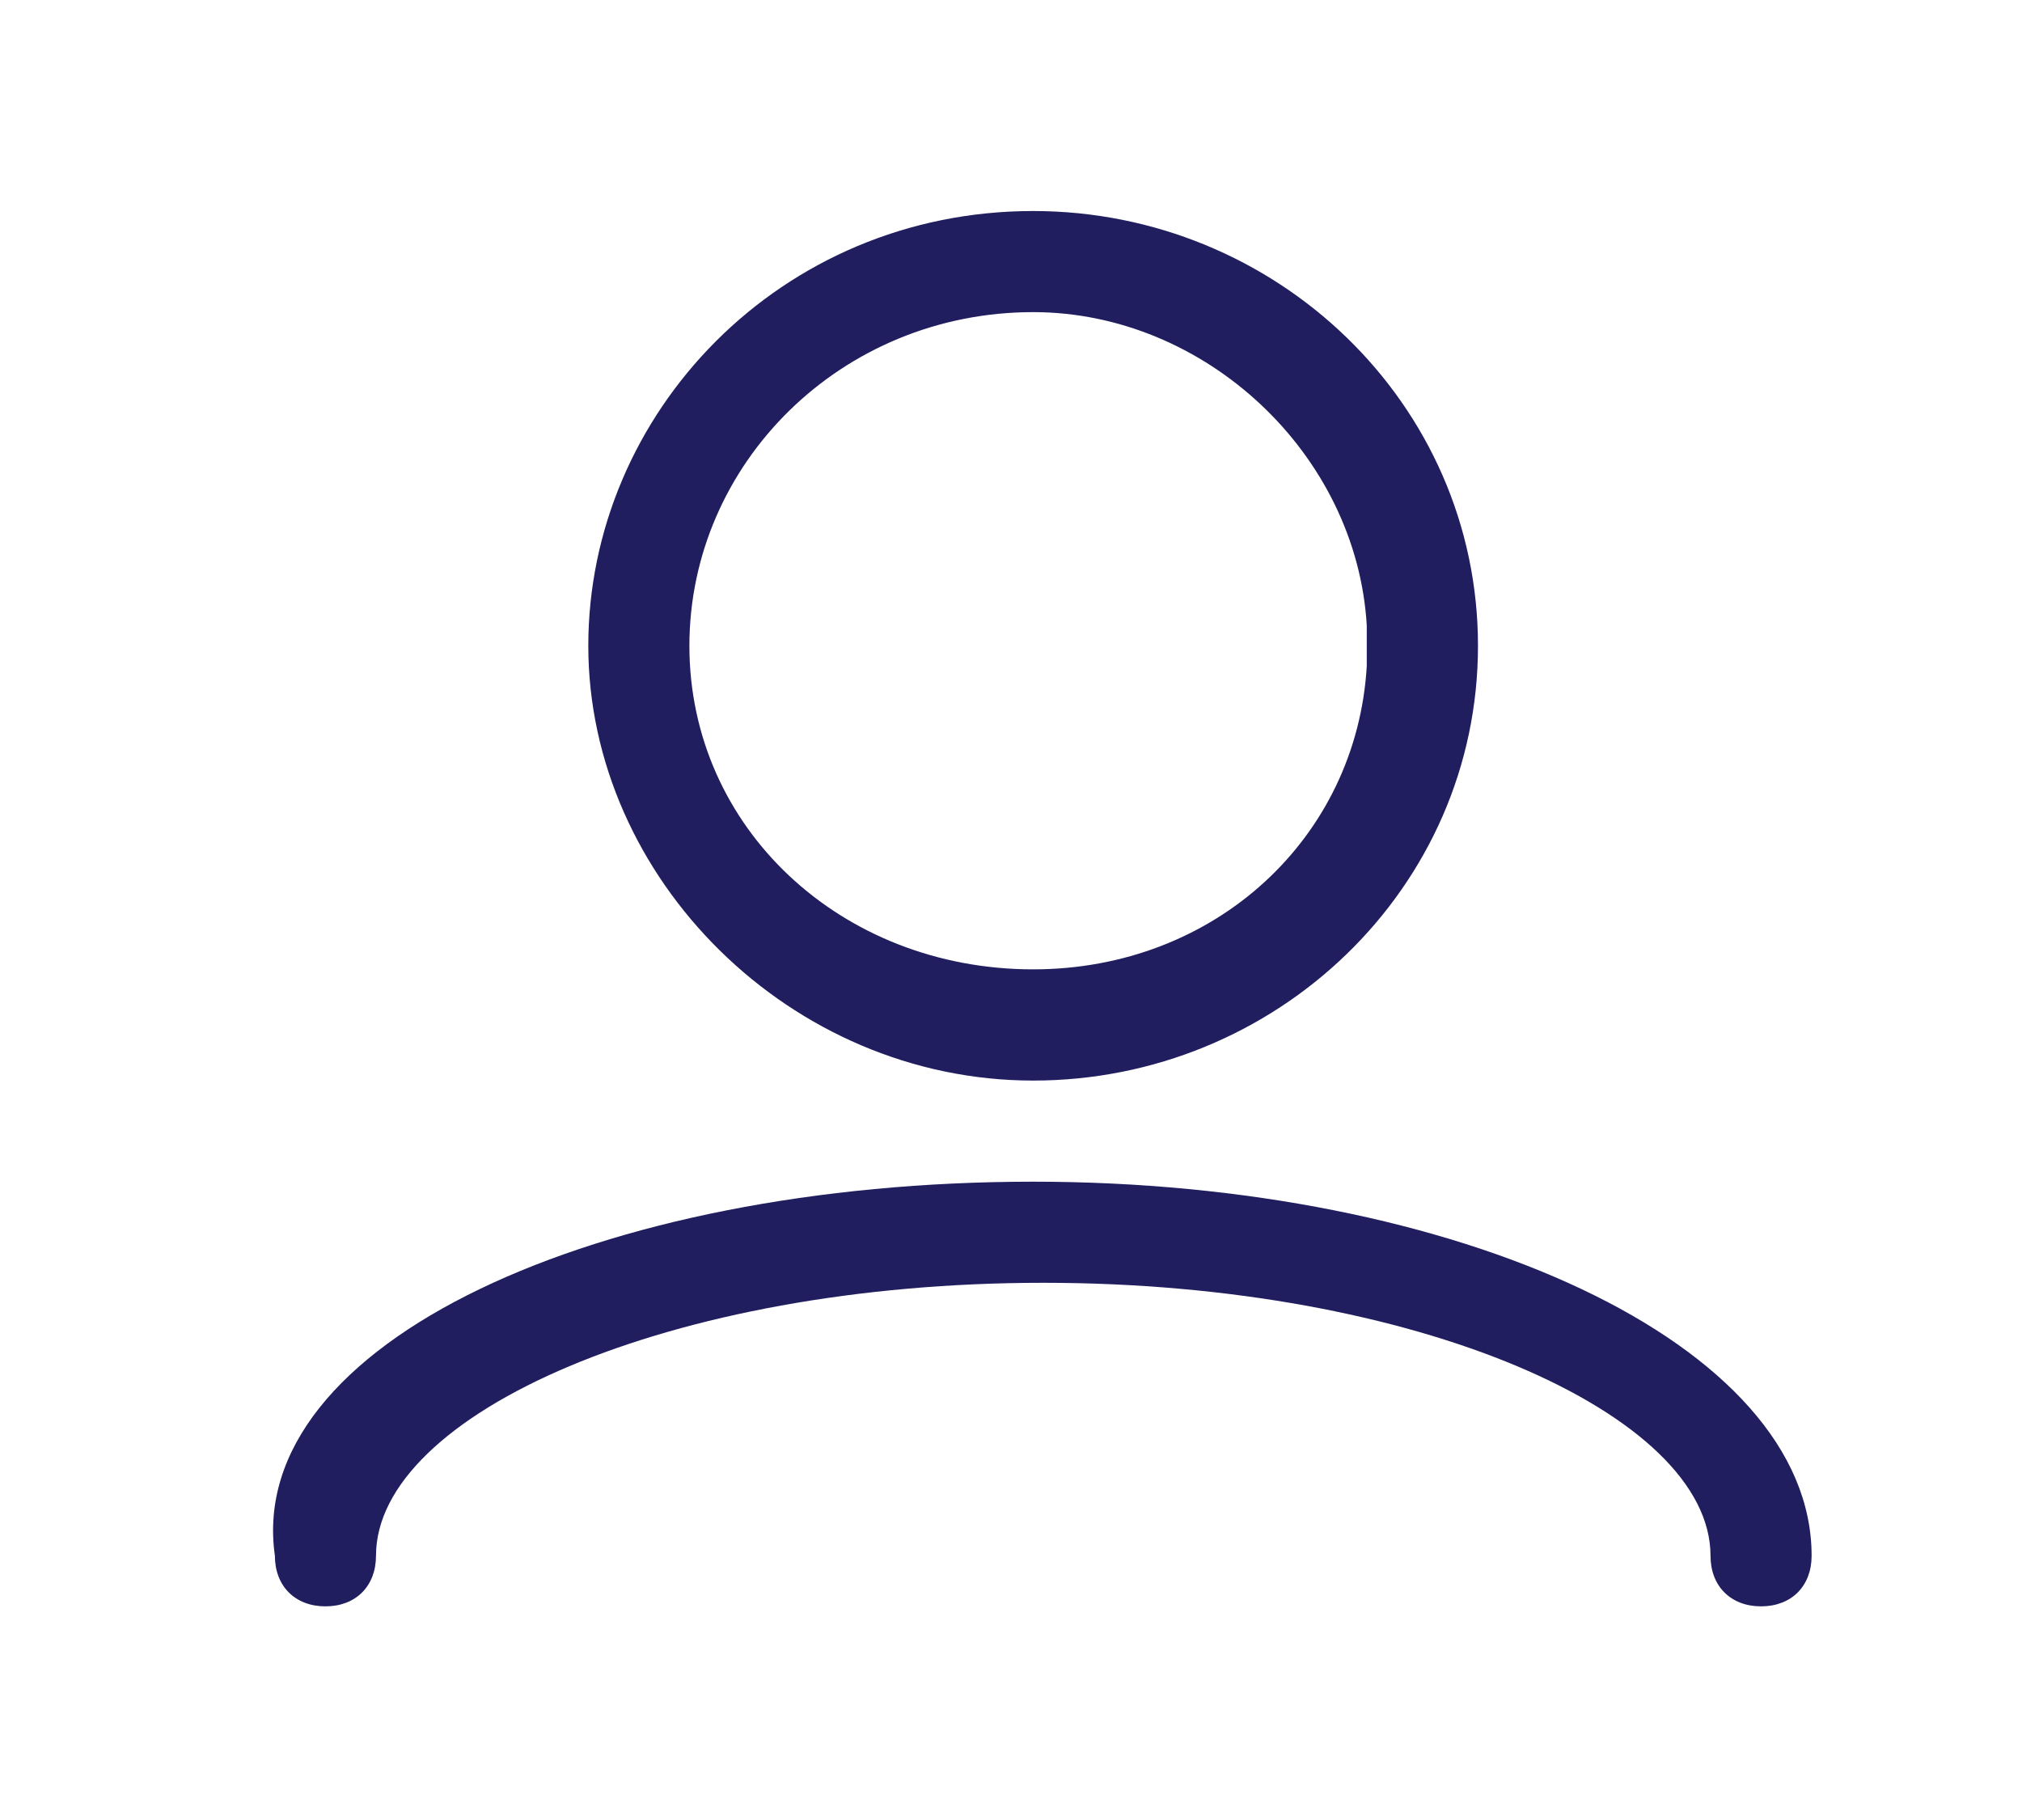 <?xml version="1.0" encoding="utf-8"?>
<!-- Generator: Adobe Illustrator 26.1.0, SVG Export Plug-In . SVG Version: 6.00 Build 0)  -->
<svg version="1.1" id="Calque_1" xmlns="http://www.w3.org/2000/svg" xmlns:xlink="http://www.w3.org/1999/xlink" x="0px" y="0px"
	 viewBox="0 0 20 18" style="enable-background:new 0 0 20 18;" xml:space="preserve">
<style type="text/css">
	.st0{fill:#211E5F;}
</style>
<g id="Lot-03">
	<g id="Icon_x2F_MonCompte" transform="translate(0.819, 0.587)">
		<path class="st0" d="M9.4,1.5c2.4,0,4.4,1.9,4.4,4.3s-2,4.3-4.4,4.3S5,8.1,5,5.8S6.9,1.5,9.4,1.5z M9.4,2.5C7.5,2.5,6,4,6,5.8
			S7.5,9,9.4,9c1.8,0,3.2-1.3,3.3-3l0-0.2l0-0.2C12.6,3.9,11.1,2.5,9.4,2.5z M9.4,11.1c4.2,0,7.7,1.6,7.7,3.7c0,0.3-0.2,0.5-0.5,0.5
			c-0.3,0-0.5-0.2-0.5-0.5c0-1.4-2.9-2.7-6.6-2.7c-3.7,0-6.6,1.3-6.6,2.7c0,0.3-0.2,0.5-0.5,0.5s-0.5-0.2-0.5-0.5
			C1.6,12.7,5.1,11.1,9.4,11.1z"/>
	</g>
</g>
</svg>
